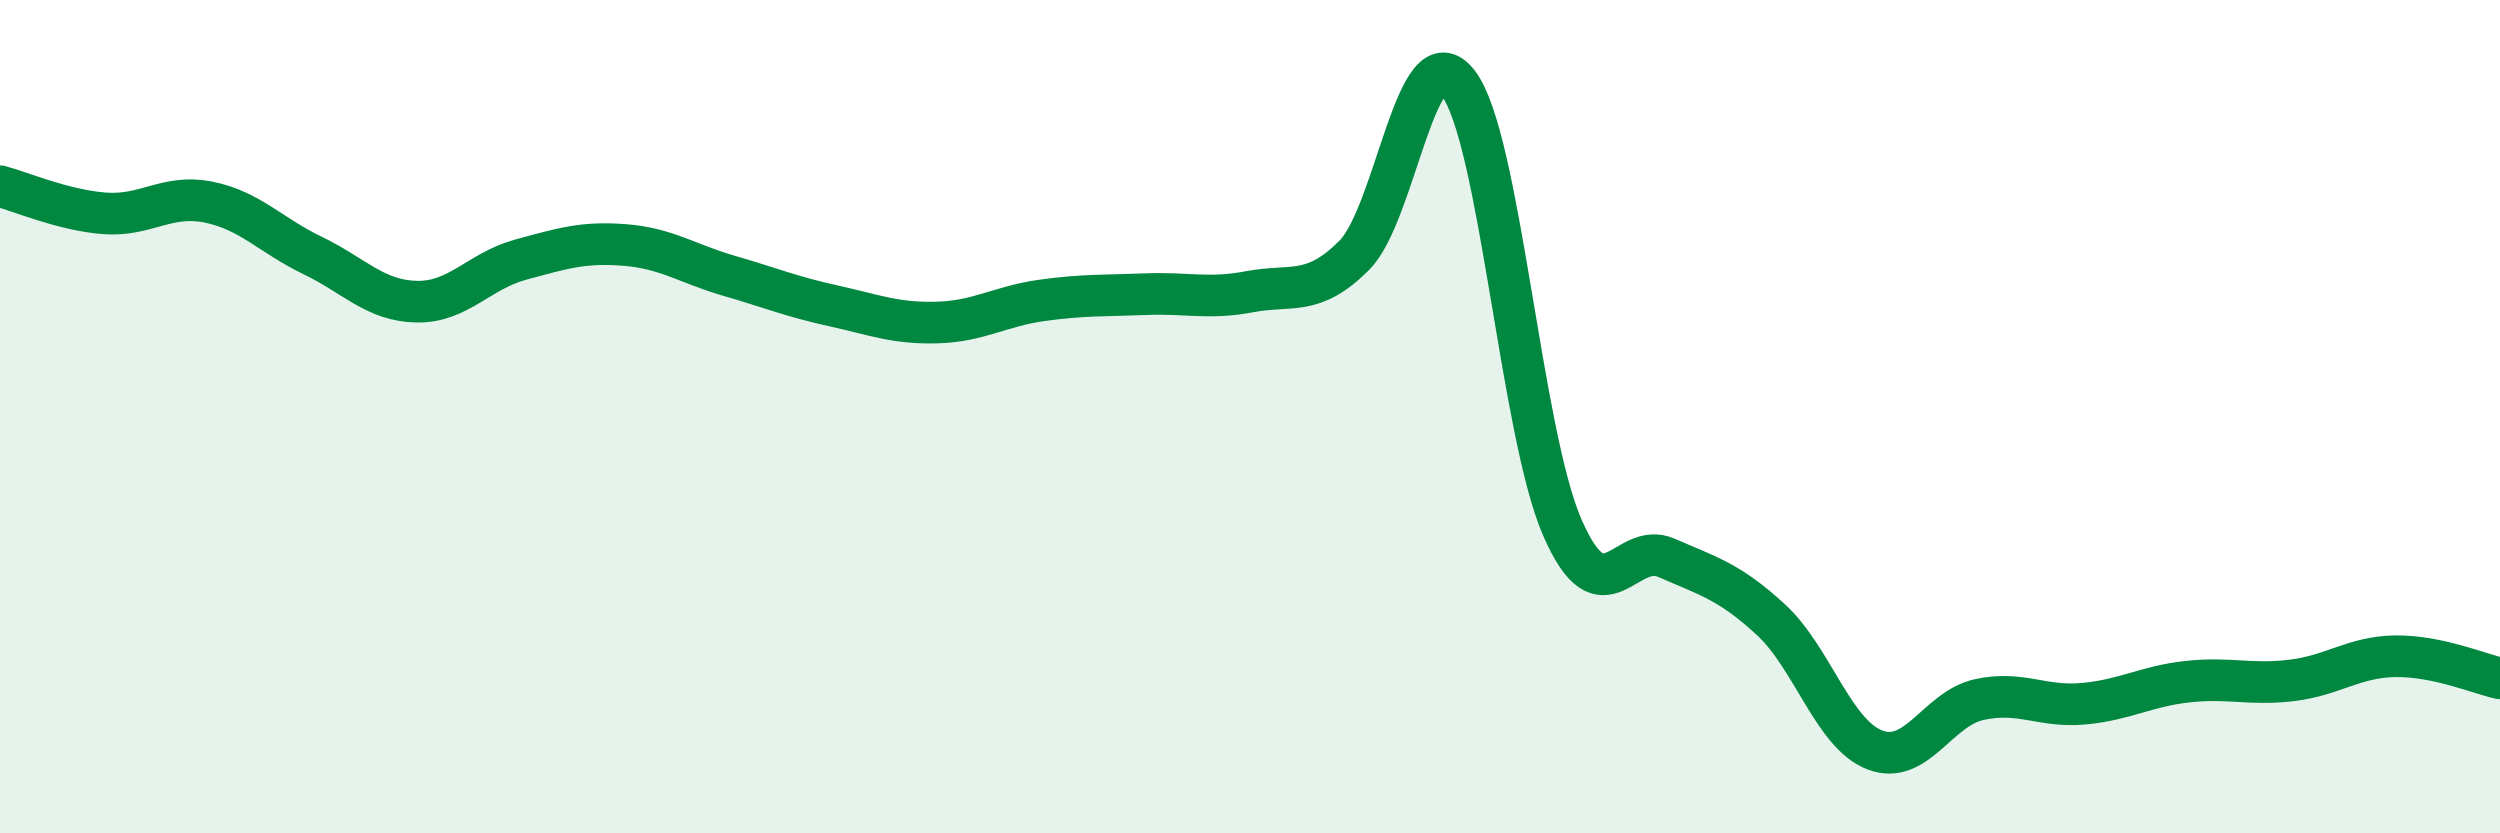 
    <svg width="60" height="20" viewBox="0 0 60 20" xmlns="http://www.w3.org/2000/svg">
      <path
        d="M 0,4.47 C 0.5,4.6 1.5,5.04 2.5,5.12 C 3.5,5.2 4,4.65 5,4.85 C 6,5.05 6.5,5.65 7.5,6.13 C 8.5,6.61 9,7.22 10,7.24 C 11,7.26 11.5,6.5 12.5,6.23 C 13.5,5.96 14,5.8 15,5.88 C 16,5.96 16.5,6.33 17.5,6.62 C 18.5,6.91 19,7.12 20,7.34 C 21,7.56 21.5,7.77 22.5,7.74 C 23.5,7.71 24,7.35 25,7.21 C 26,7.07 26.5,7.1 27.5,7.06 C 28.5,7.02 29,7.19 30,7 C 31,6.81 31.5,7.13 32.5,6.13 C 33.5,5.13 34,0.69 35,2 C 36,3.31 36.5,10.39 37.5,12.67 C 38.5,14.95 39,12.95 40,13.39 C 41,13.83 41.5,13.95 42.5,14.87 C 43.5,15.79 44,17.62 45,18 C 46,18.38 46.5,17.01 47.5,16.79 C 48.5,16.57 49,16.98 50,16.89 C 51,16.8 51.5,16.47 52.5,16.36 C 53.5,16.25 54,16.45 55,16.33 C 56,16.21 56.5,15.76 57.5,15.75 C 58.5,15.74 59.5,16.17 60,16.28L60 20L0 20Z"
        fill="#008740"
        opacity="0.1"
        stroke-linecap="round"
        stroke-linejoin="round"
      />
      <path
        d="M 0,4.47 C 0.5,4.6 1.5,5.04 2.5,5.12 C 3.5,5.2 4,4.65 5,4.85 C 6,5.05 6.5,5.65 7.5,6.13 C 8.5,6.61 9,7.22 10,7.24 C 11,7.26 11.5,6.5 12.5,6.23 C 13.5,5.96 14,5.8 15,5.88 C 16,5.96 16.5,6.33 17.5,6.62 C 18.5,6.91 19,7.12 20,7.34 C 21,7.56 21.5,7.77 22.5,7.74 C 23.5,7.71 24,7.35 25,7.21 C 26,7.07 26.5,7.1 27.5,7.06 C 28.5,7.02 29,7.19 30,7 C 31,6.81 31.5,7.13 32.5,6.13 C 33.5,5.13 34,0.69 35,2 C 36,3.31 36.5,10.39 37.5,12.67 C 38.5,14.95 39,12.95 40,13.39 C 41,13.83 41.5,13.95 42.5,14.87 C 43.5,15.79 44,17.62 45,18 C 46,18.38 46.5,17.01 47.5,16.79 C 48.5,16.57 49,16.98 50,16.89 C 51,16.8 51.5,16.47 52.5,16.36 C 53.5,16.25 54,16.45 55,16.33 C 56,16.21 56.5,15.76 57.5,15.75 C 58.5,15.74 59.5,16.17 60,16.28"
        stroke="#008740"
        stroke-width="1"
        fill="none"
        stroke-linecap="round"
        stroke-linejoin="round"
      />
    </svg>
  